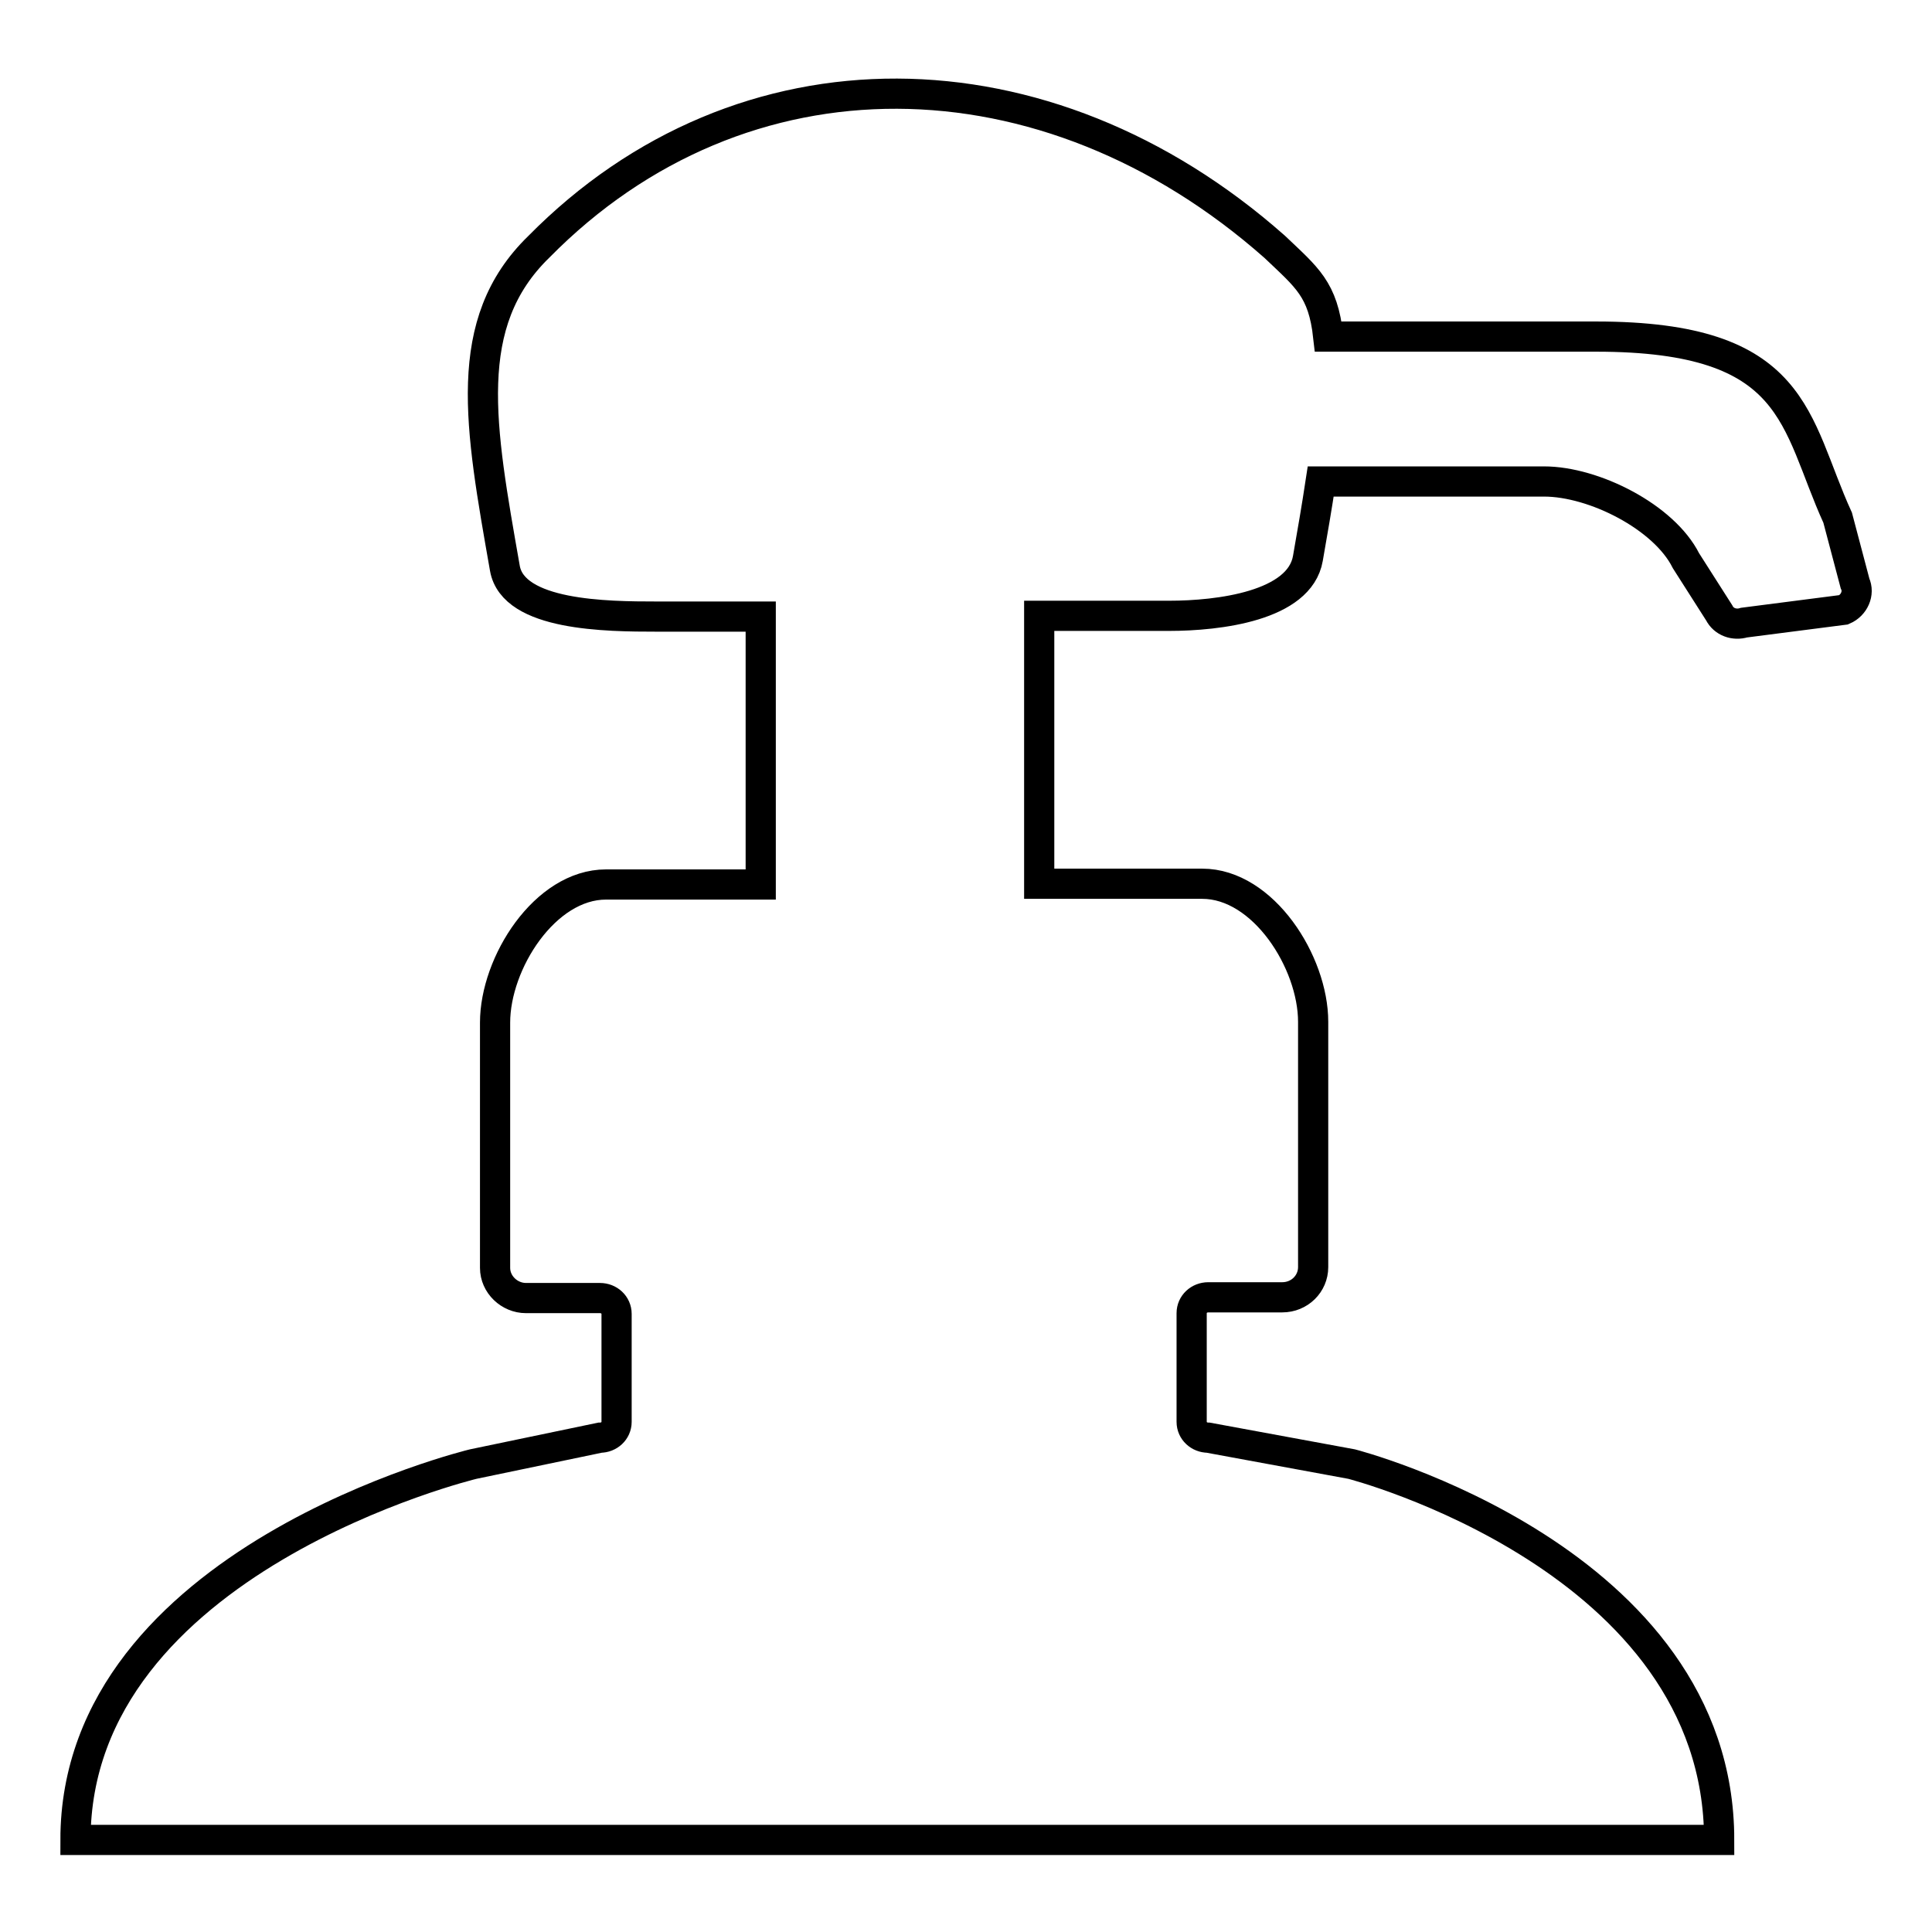 <?xml version="1.0" encoding="utf-8"?>
<!-- Svg Vector Icons : http://www.onlinewebfonts.com/icon -->
<!DOCTYPE svg PUBLIC "-//W3C//DTD SVG 1.1//EN" "http://www.w3.org/Graphics/SVG/1.1/DTD/svg11.dtd">
<svg version="1.1" xmlns="http://www.w3.org/2000/svg" xmlns:xlink="http://www.w3.org/1999/xlink" x="0px" y="0px" viewBox="0 0 256 256" enable-background="new 0 0 256 256" xml:space="preserve">
<g><g><path stroke-width="4" fill-opacity="0" stroke="#000000"  d="M245.8,77.3l-2.3-8.7c-5.8-12.7-5.2-24-32-24h-35.5c-0.7-6.3-2.8-7.8-7.1-11.9c-30.3-26.8-70.6-27.3-97.5,0c-10.4,10.1-7.8,23.8-4.5,42.6c1.1,6.3,13.5,6.4,20.1,6.4h13.8v35.5H80.3c-8.1,0-14.7,10.4-14.7,18.3v32.5c0,2.2,1.9,4,4.1,4h9.8c1.2,0,2.2,0.9,2.2,2.1v14.3c0,1.2-1,2.1-2.2,2.1l-16.8,3.5c0,0-52.7,12.7-52.7,49.8c42.5,0,172.3,0,217.8,0c0-37.3-48.7-49.8-48.7-49.8l-19-3.5c-1.2,0-2.2-0.9-2.2-2.1V174c0-1.2,1-2.1,2.2-2.1h9.8c2.3,0,4.1-1.8,4.1-4v-32.5c0-7.9-6.6-18.3-14.7-18.3h-21.6V81.6h17.2c6.6,0,17.3-1.3,18.4-7.6c0.6-3.4,1.2-6.9,1.7-10.2h29.6c6.6,0,15.9,4.7,18.8,10.5l4.4,6.9c0.6,1.2,2,1.7,3.3,1.3l13.2-1.7C245.7,80.2,246.4,78.6,245.8,77.3z"/></g></g>
</svg>